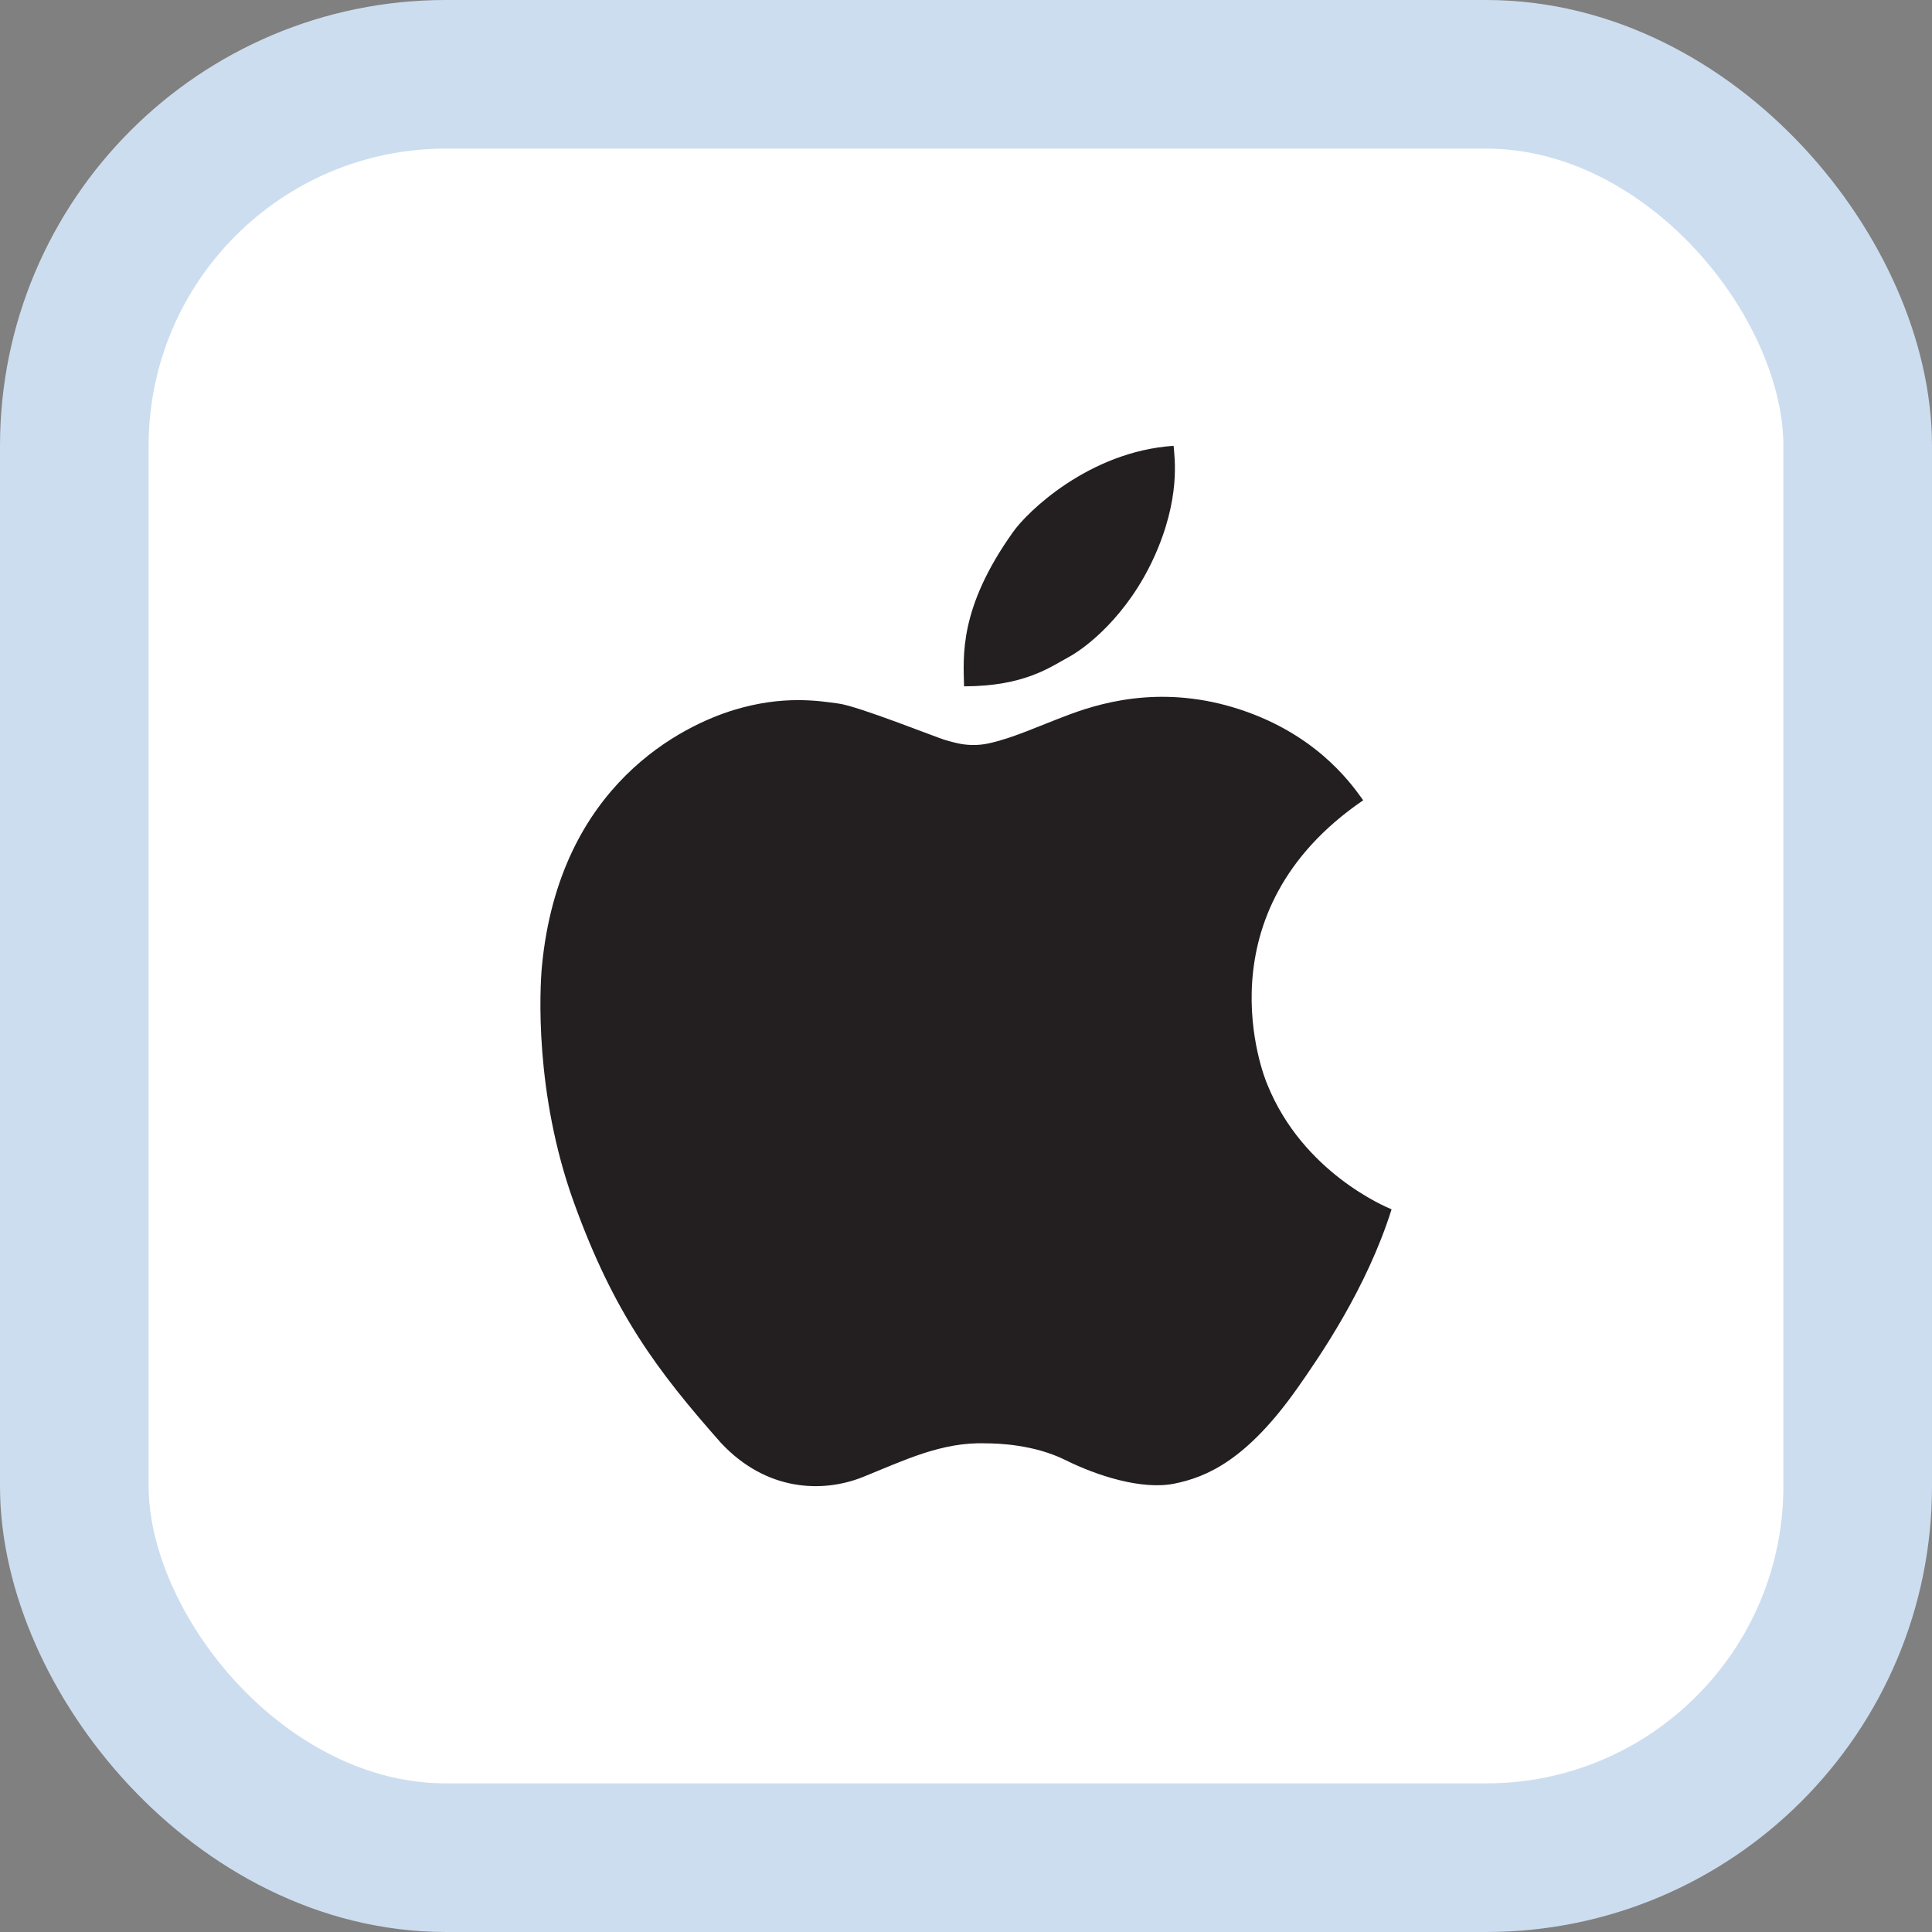 <svg width="65" height="65" viewBox="0 0 65 65" fill="none" xmlns="http://www.w3.org/2000/svg">
<rect x="0" y="0" width="65" height="65" fill="#808080" stroke="none"/>
<rect x="2.5" y="2.5" width="60" height="60" rx="12.5" fill="white"/>
<rect x="2.5" y="2.5" width="60" height="60" rx="12.5" stroke="#CCDDEF" stroke-width="5"/>
<g clip-path="url(#clip0_8107_10289)">
<path d="M33.255 25.012C32.894 25.09 32.519 25.082 32.16 24.993C32.023 24.96 31.888 24.924 31.782 24.891C31.498 24.807 28.881 23.762 28.223 23.672C27.564 23.582 26.361 23.378 24.692 23.886C23.023 24.395 18.823 26.36 18.233 32.503C18.163 33.248 17.971 36.76 19.311 40.464C20.65 44.167 22.092 46.099 24.26 48.549C25.782 50.175 27.677 50.239 29.04 49.689C30.402 49.14 31.681 48.507 33.164 48.56C33.581 48.56 34.791 48.598 35.851 49.125C36.911 49.652 38.416 50.134 39.506 49.916C40.596 49.697 41.947 49.125 43.661 46.686C44.399 45.636 45.983 43.344 46.818 40.686C46.607 40.599 43.843 39.444 42.647 36.508C42.496 36.177 40.347 30.696 45.863 26.924C45.591 26.563 44.501 24.858 41.935 23.944C39.37 23.029 37.266 23.559 35.994 24.034C34.941 24.426 34.096 24.83 33.255 25.012L33.255 25.012Z" fill="#231F20"/>
<path d="M32.435 23.091C32.412 22.08 32.253 20.465 34.081 17.902C34.535 17.247 36.623 15.192 39.484 14.999C39.518 15.406 39.727 16.768 38.826 18.749C37.925 20.728 36.533 21.797 35.942 22.114C35.352 22.43 34.482 23.089 32.435 23.091Z" fill="#231F20"/>
</g>
<defs>
<clipPath id="clip0_8107_10289">
<rect width="35" height="35" fill="white" transform="translate(15 15)"/>
</clipPath>
</defs>
</svg>
